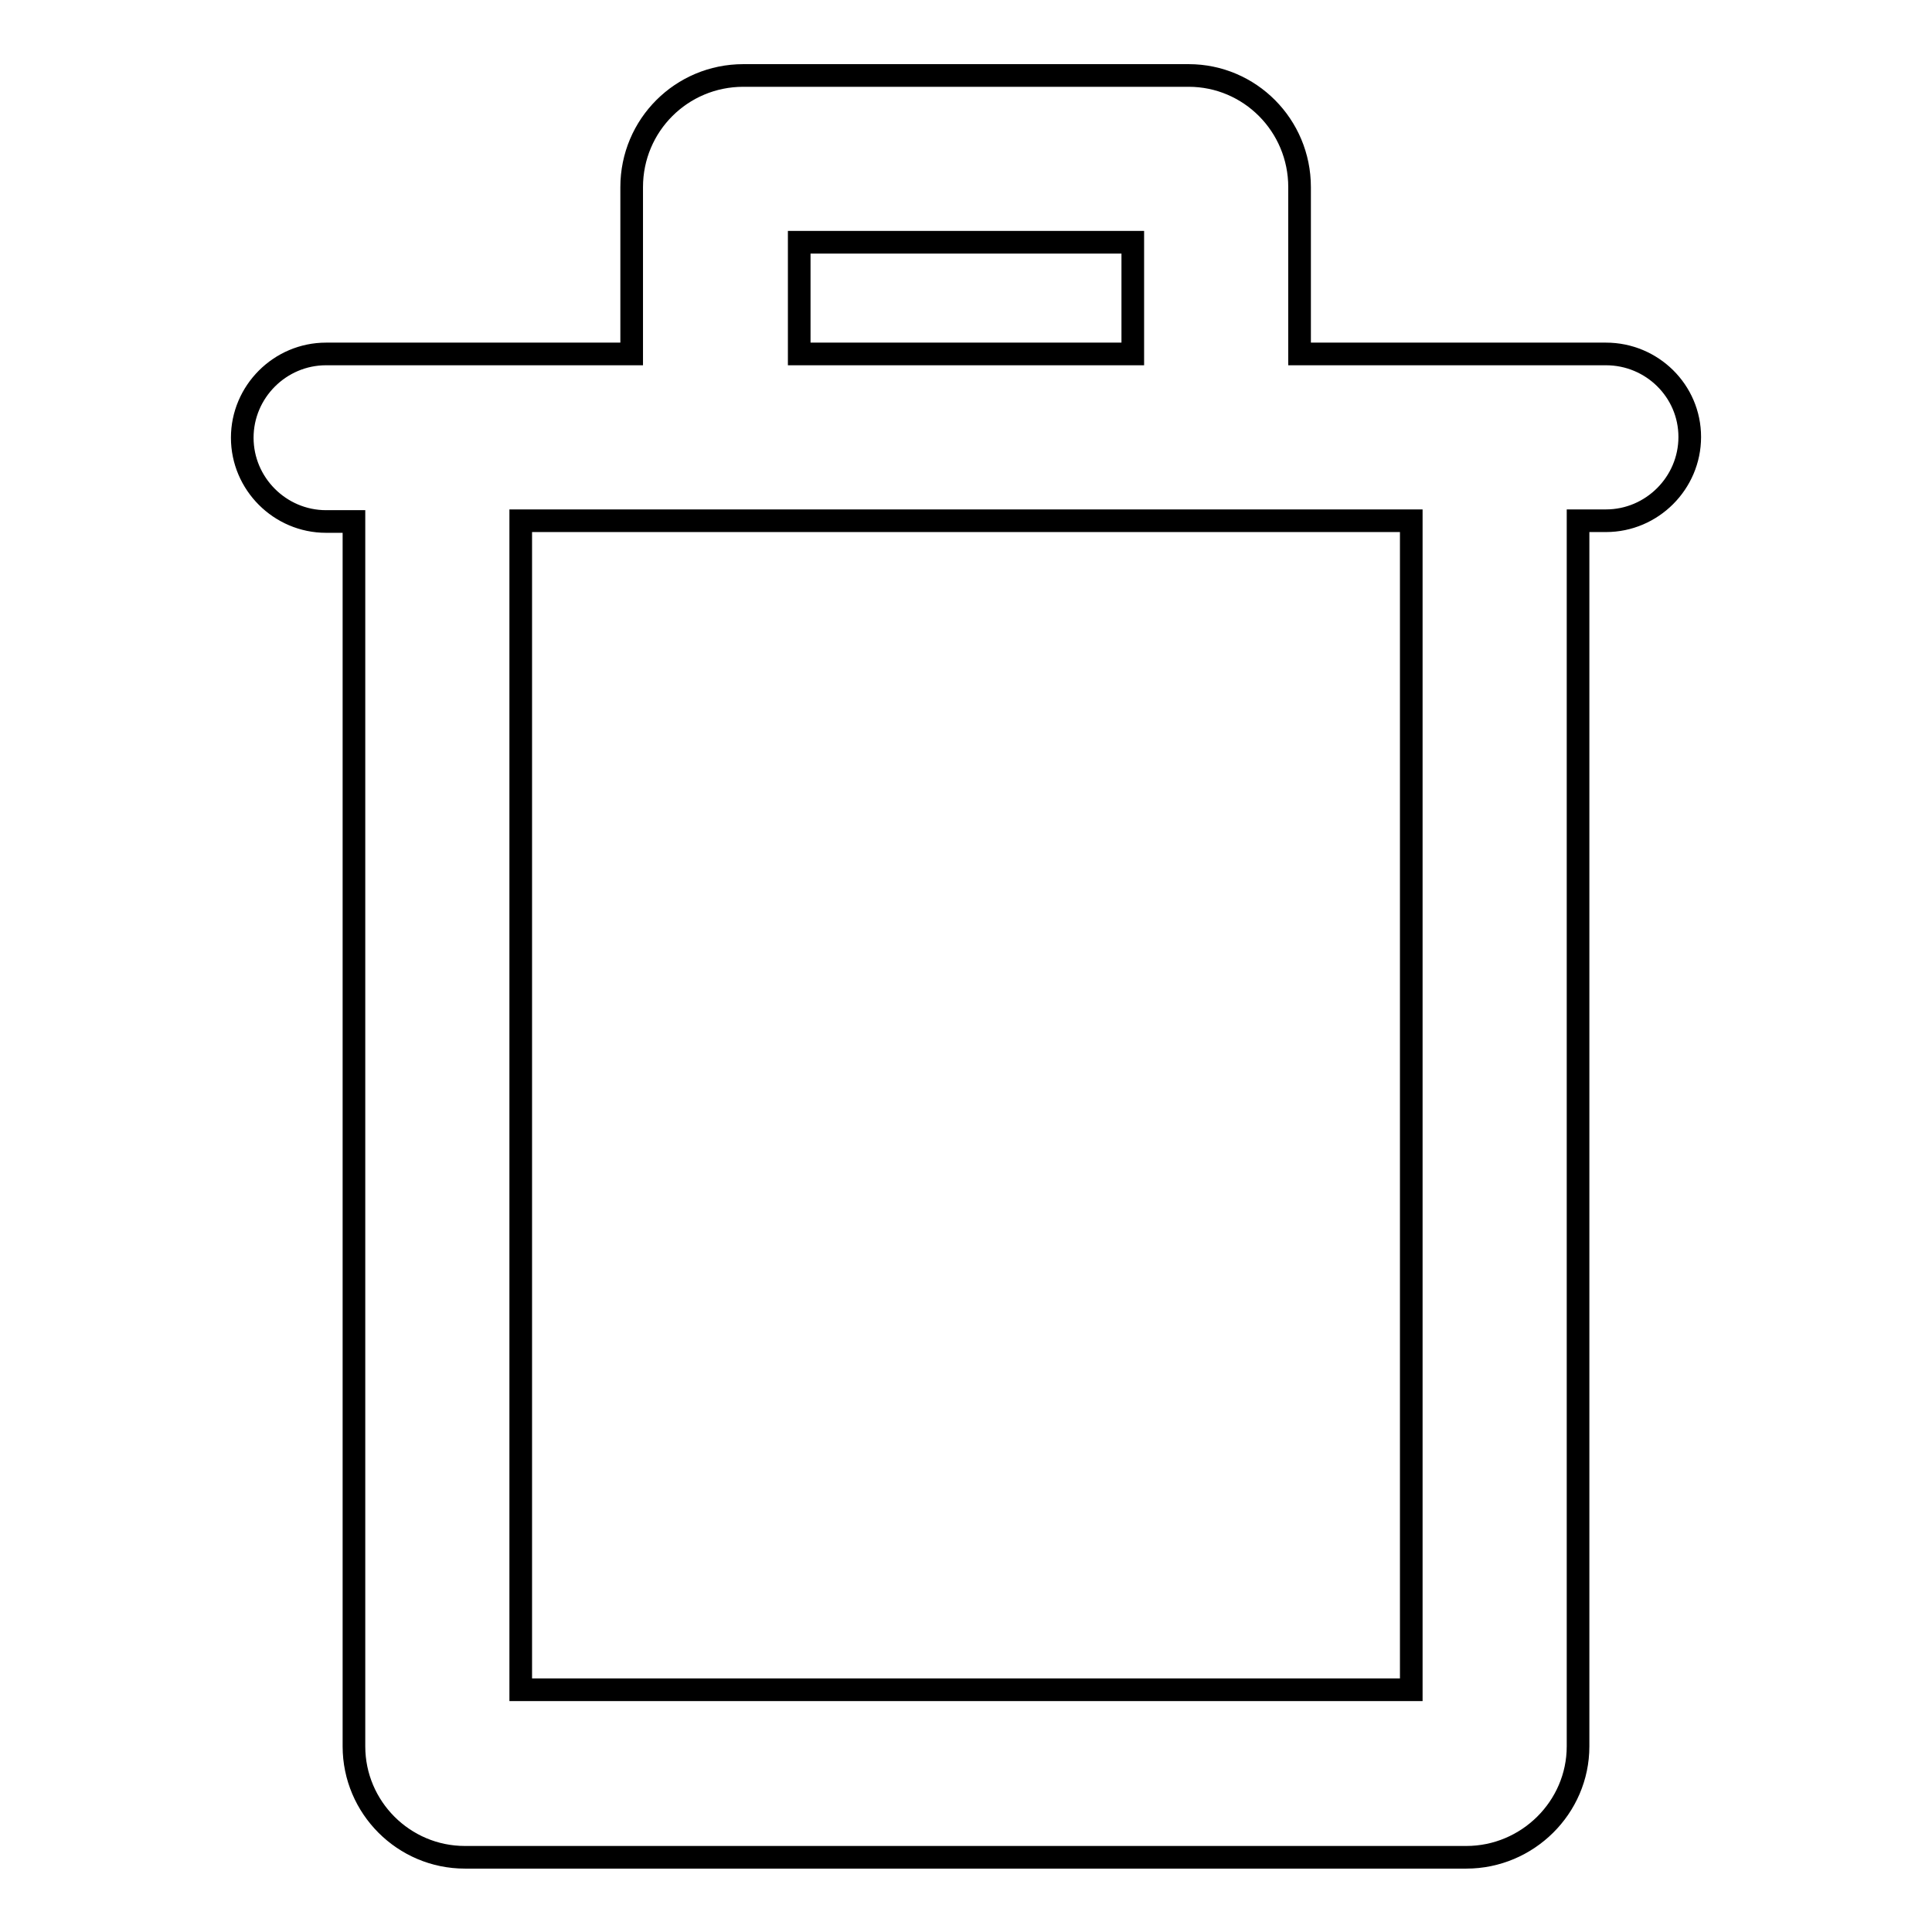 <?xml version="1.0" encoding="utf-8"?>
<!-- Svg Vector Icons : http://www.onlinewebfonts.com/icon -->
<!DOCTYPE svg PUBLIC "-//W3C//DTD SVG 1.1//EN" "http://www.w3.org/Graphics/SVG/1.1/DTD/svg11.dtd">
<svg version="1.1" xmlns="http://www.w3.org/2000/svg" xmlns:xlink="http://www.w3.org/1999/xlink" x="0px" y="0px" viewBox="0 0 256 256" enable-background="new 0 0 256 256" xml:space="preserve">
<g><g><path stroke-width="3" fill-opacity="0" stroke="#000000"  d="M212.8,46.9h-40.6V24.8c0-8.2-6.6-14.8-14.7-14.8h-59c-8.2,0-14.8,6.6-14.8,14.8v22.1H43.2c-6.1,0-11.1,5-11.1,11.1c0,6.1,5,11.1,11.1,11.1h3.7v162.3c0,8.1,6.6,14.7,14.7,14.7h132.7c8.1,0,14.8-6.6,14.8-14.7V69h3.7c6.1,0,11.1-5,11.1-11.1C223.9,51.8,218.9,46.9,212.8,46.9z M105.9,32.1h44.2v14.8h-44.2V32.1z M187,223.9H69V69h118V223.9z"/></g></g>
</svg>